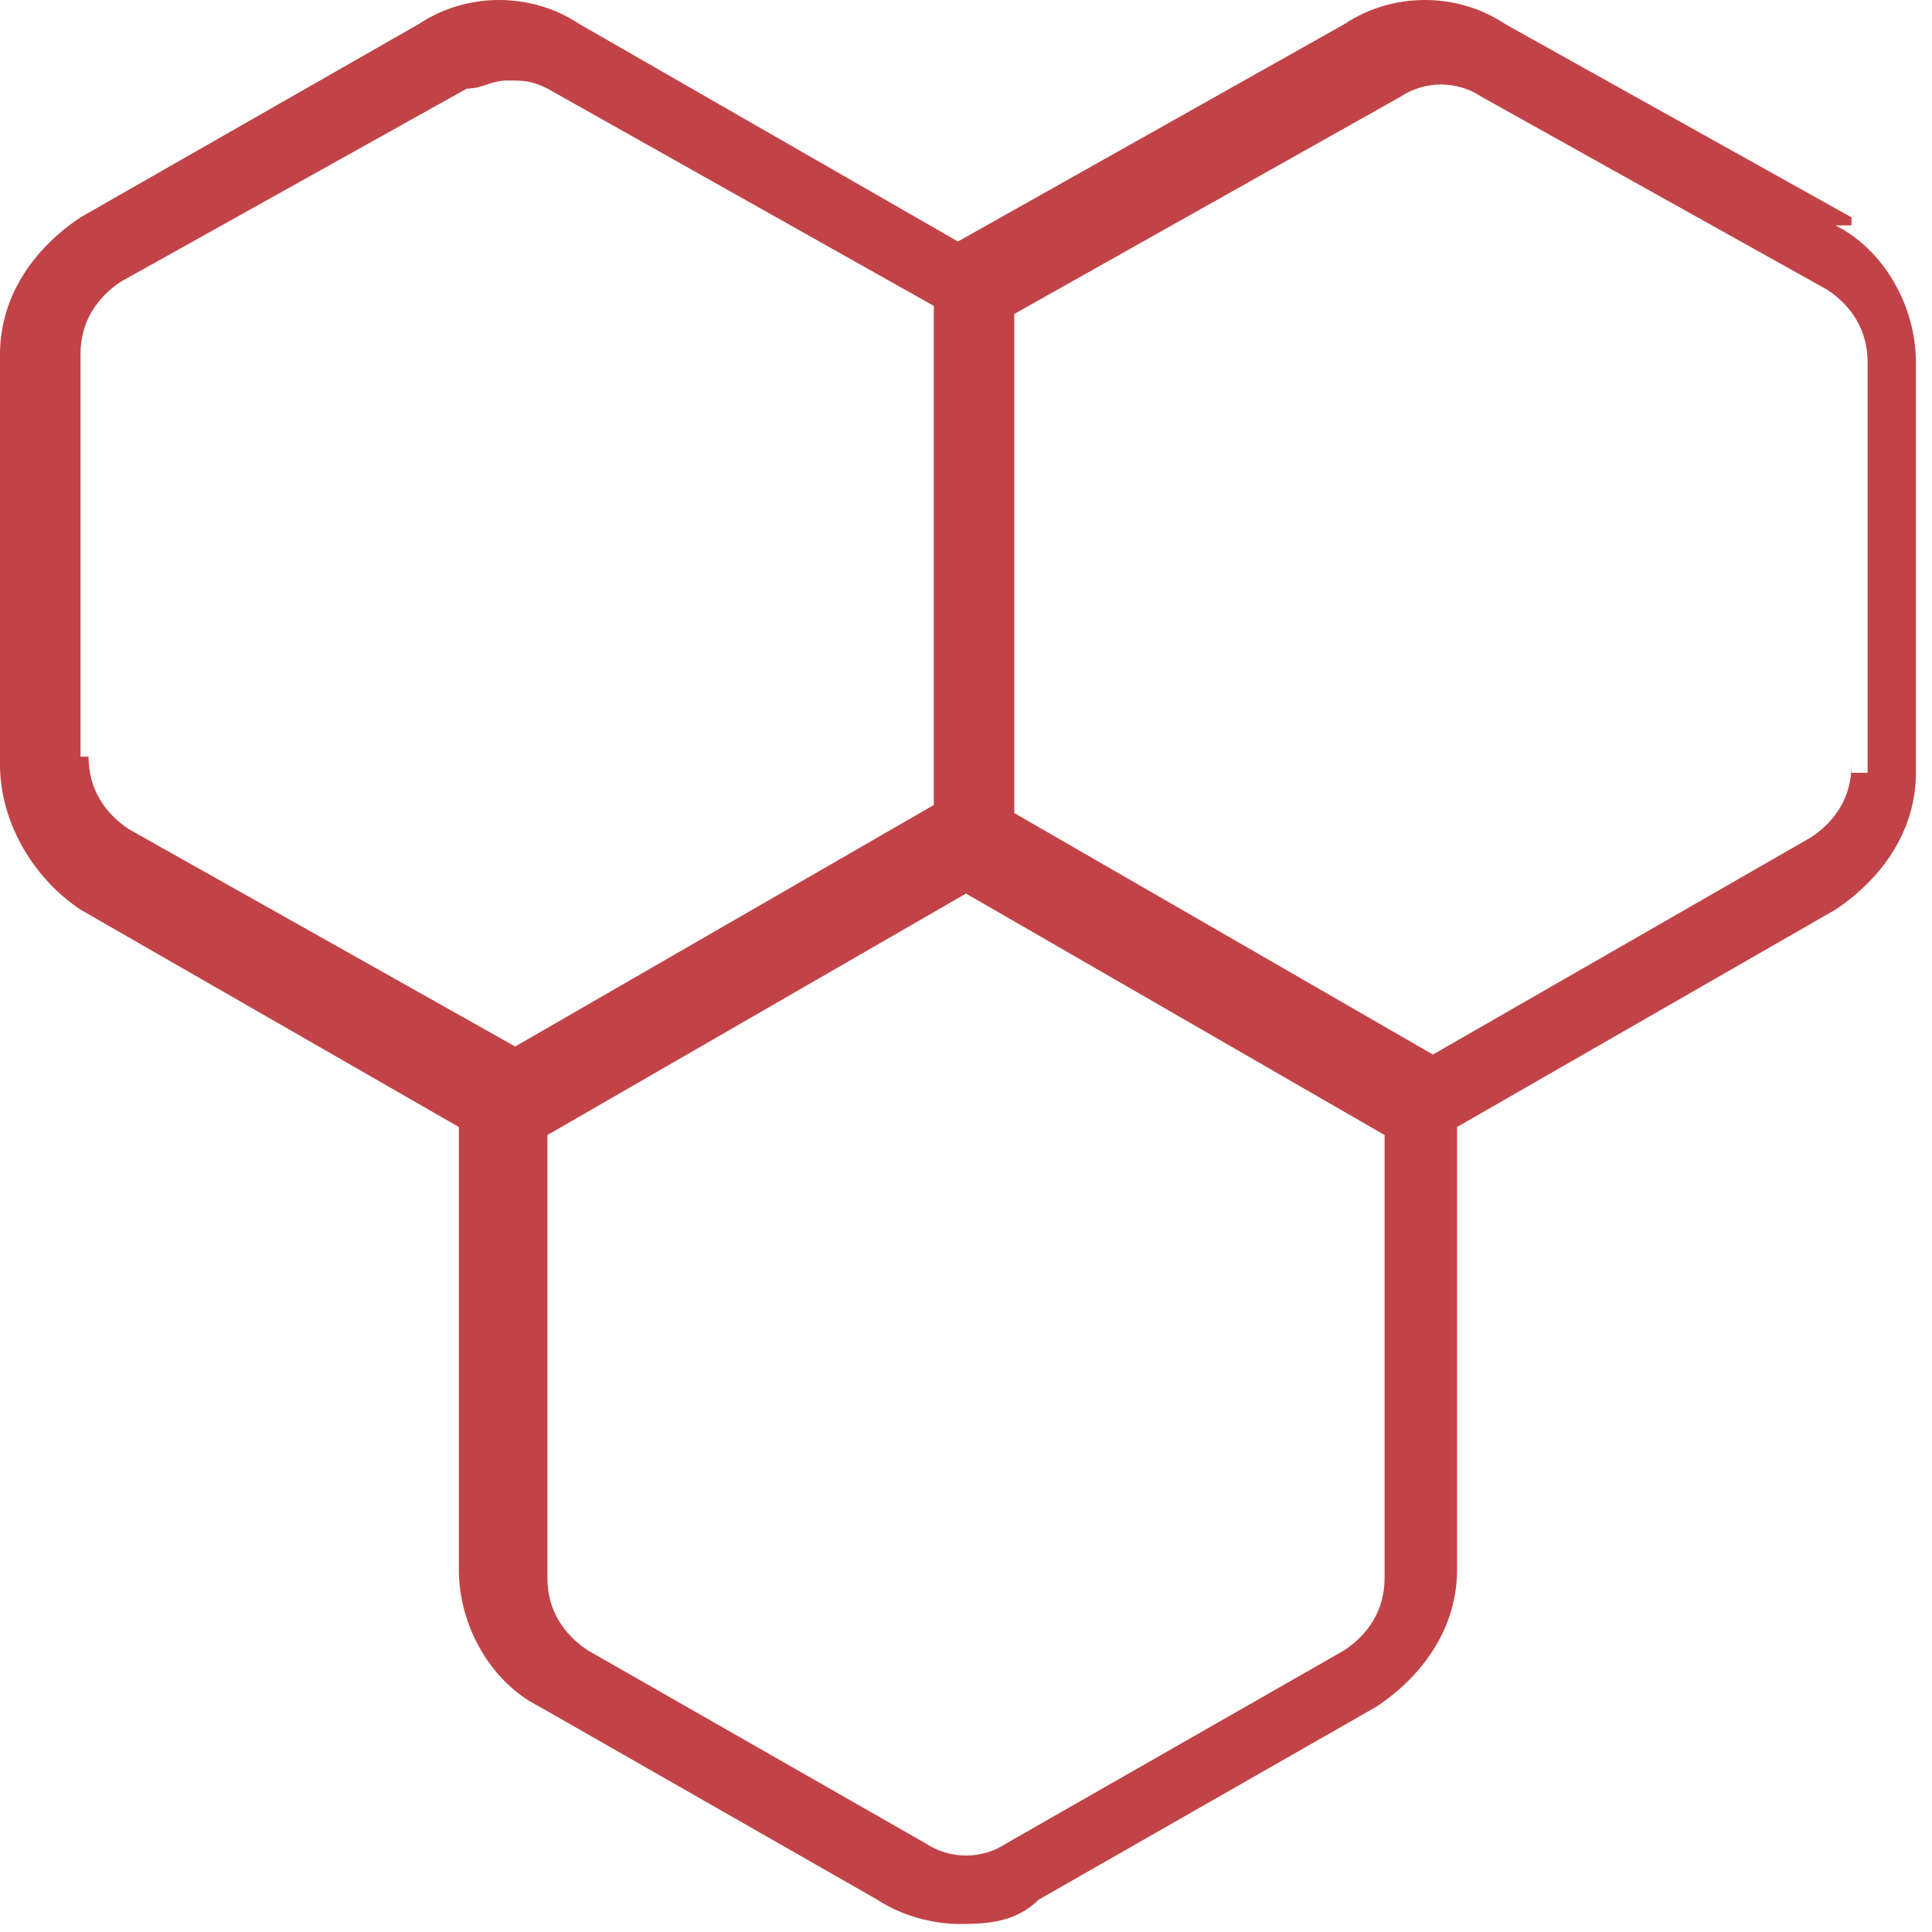 <svg viewBox="0 0 24 24" version="1.1" xmlns="http://www.w3.org/2000/svg" id="Layer_1">
  
  <defs>
    <style>
      .st0 {
        fill: #c24347;
      }
    </style>
  </defs>
  <path d="M23,2.7L18.7.3c-.6-.4-1.4-.4-2,0l-4.8,2.7L7.2.3c-.6-.4-1.4-.4-2,0L1,2.7c-.6.4-1,1-1,1.7v5.1c0,.7.4,1.4,1,1.8l4.7,2.7v5.5c0,.7.4,1.4,1,1.7l4.2,2.4c.3.2.7.3,1,.3s.7,0,1-.3l4.2-2.4c.6-.4,1-1,1-1.7v-5.5l4.7-2.7c.6-.4,1-1,1-1.7v-5.1c0-.7-.4-1.4-1-1.7h.2ZM1,9.5v-5.1c0-.4.2-.7.5-.9L5.8,1.1c.2,0,.3-.1.5-.1s.3,0,.5.1l4.8,2.7v6.2l-5.2,3-4.8-2.7c-.3-.2-.5-.5-.5-.9h-.1ZM17.2,19.6c0,.4-.2.7-.5.9l-4.2,2.4c-.3.2-.7.2-1,0l-4.2-2.4c-.3-.2-.5-.5-.5-.9v-5.5l5.2-3,5.2,3v5.5ZM23,9.5c0,.4-.2.7-.5.9l-4.7,2.7-5.2-3V3.9l4.8-2.7c.3-.2.7-.2,1,0l4.3,2.4c.3.2.5.5.5.9v5.1h-.2Z" class="st0"></path>
</svg>